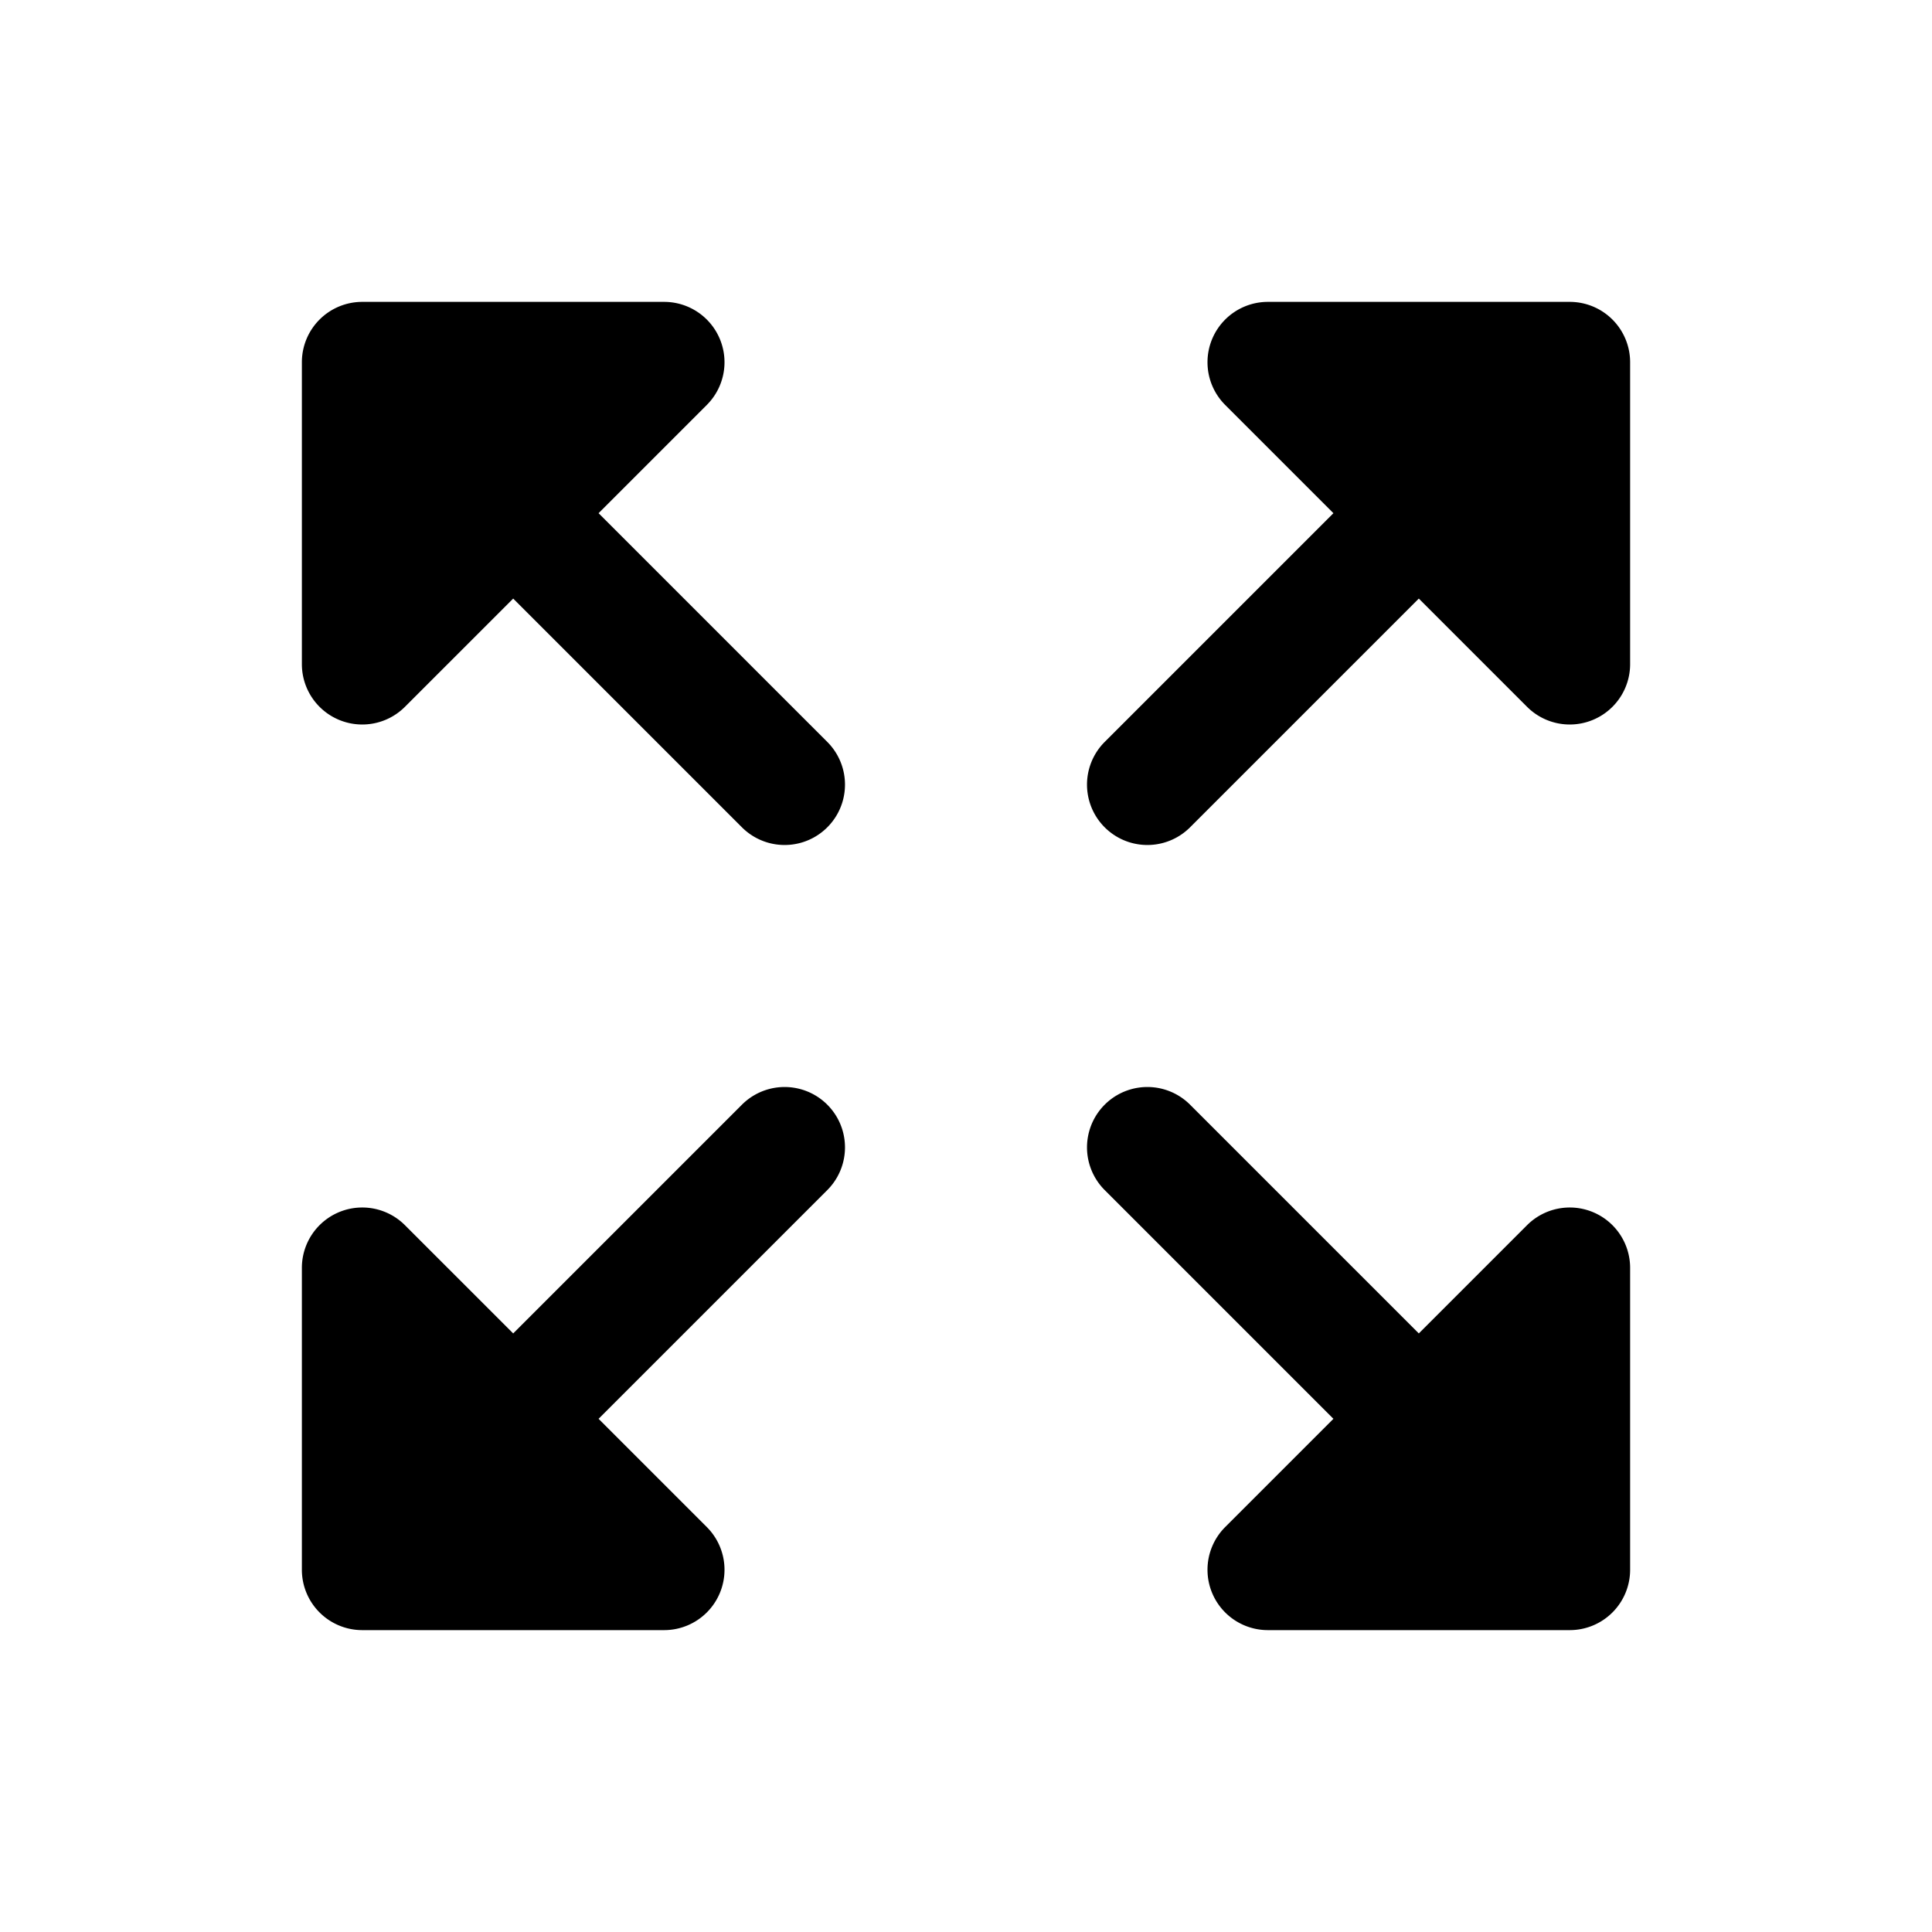 <?xml version="1.0" encoding="utf-8"?><!-- Скачано с сайта svg4.ru / Downloaded from svg4.ru -->
<svg fill="#000000" width="800px" height="800px" viewBox="0 0 256 256" id="Flat" xmlns="http://www.w3.org/2000/svg">
  <path d="M216,48V88a8,8,0,0,1-13.657,5.657L188,79.314l-30.343,30.343a8,8,0,0,1-11.314-11.313L176.686,68,162.343,53.657A8,8,0,0,1,168,40h40A8,8,0,0,1,216,48ZM98.343,146.343,68,176.686,53.657,162.343A8,8,0,0,0,40,168v40a8,8,0,0,0,8,8H88a8,8,0,0,0,5.657-13.657L79.314,188l30.343-30.343a8,8,0,0,0-11.314-11.313Zm112.719,14.266a8.001,8.001,0,0,0-8.719,1.734L188,176.686l-30.343-30.343a8,8,0,0,0-11.314,11.313L176.686,188l-14.343,14.343A8,8,0,0,0,168,216h40a8,8,0,0,0,8-8V168A8,8,0,0,0,211.062,160.609ZM79.314,68,93.657,53.657A8,8,0,0,0,88,40H48a8,8,0,0,0-8,8V88a8,8,0,0,0,13.657,5.657L68,79.314l30.343,30.343a8,8,0,0,0,11.314-11.313Z"/>
</svg>